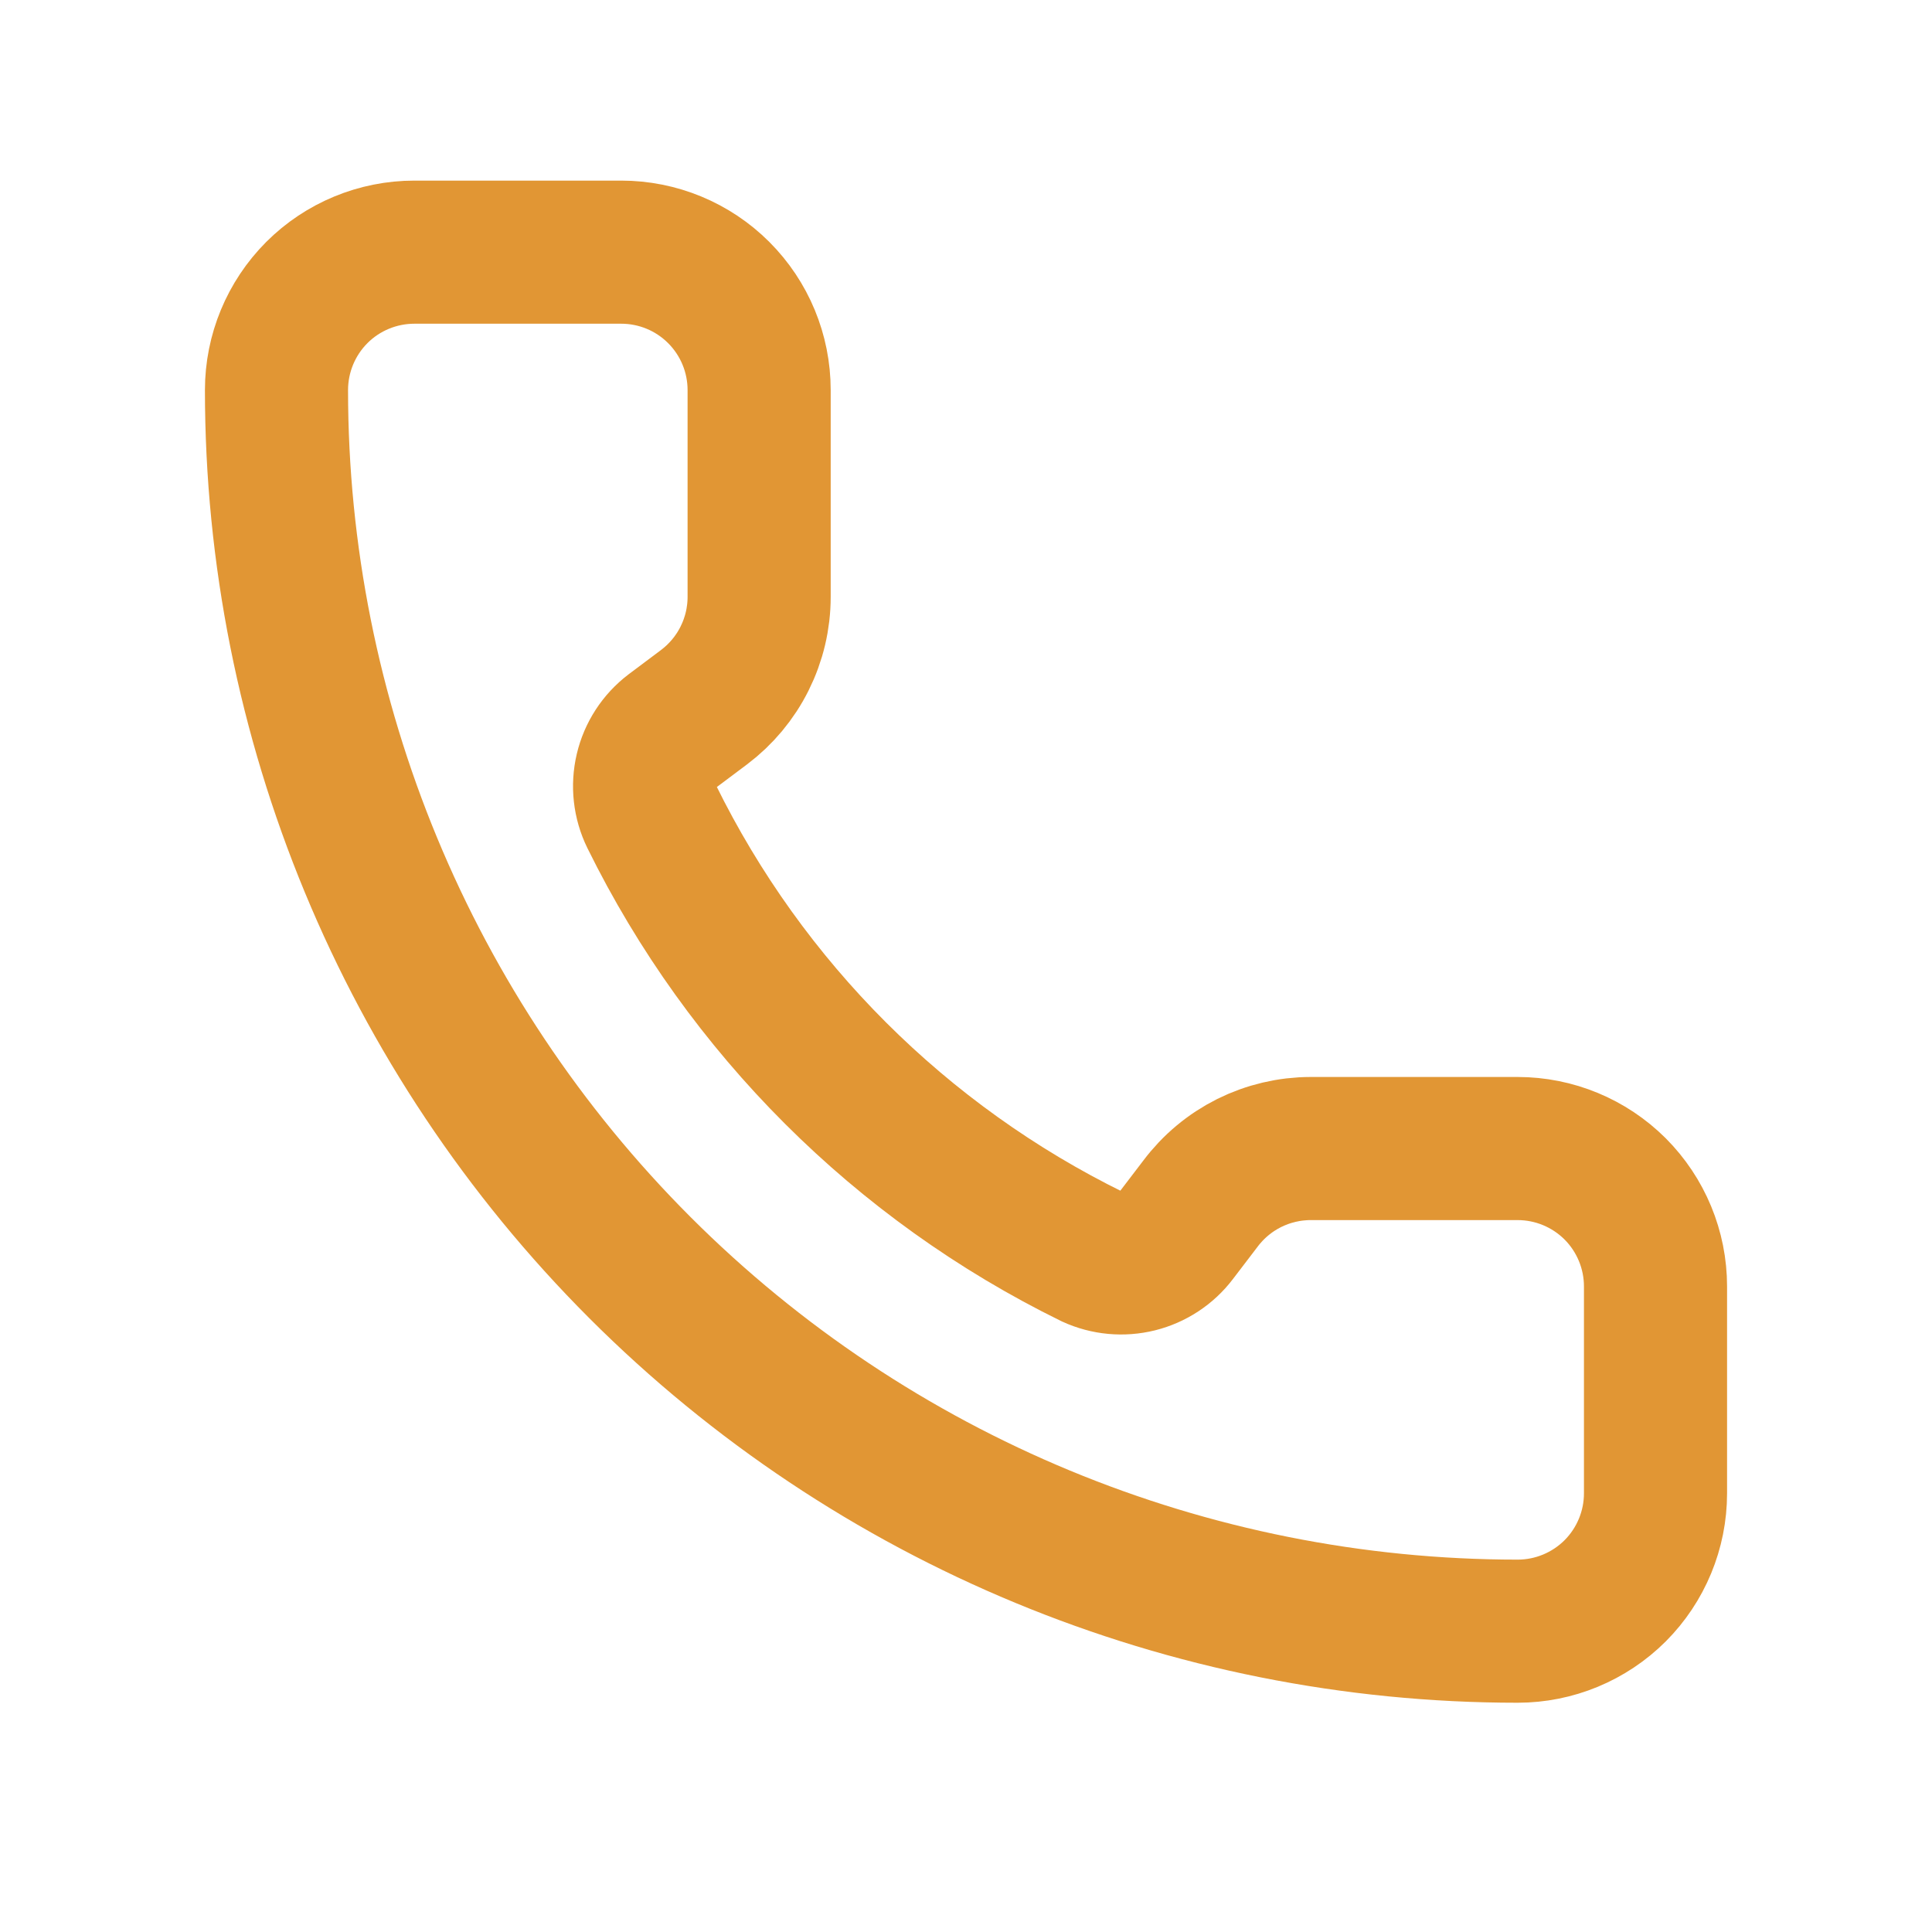 <svg width="27" height="27" viewBox="0 0 27 27" fill="none" xmlns="http://www.w3.org/2000/svg">
<path d="M15.265 17.562C15.464 17.653 15.688 17.674 15.901 17.621C16.113 17.568 16.302 17.444 16.434 17.27L16.776 16.822C16.956 16.582 17.189 16.388 17.456 16.254C17.724 16.121 18.019 16.051 18.318 16.051H21.209C21.72 16.051 22.21 16.254 22.572 16.615C22.933 16.977 23.136 17.467 23.136 17.978V20.869C23.136 21.38 22.933 21.87 22.572 22.232C22.21 22.593 21.72 22.796 21.209 22.796C16.609 22.796 12.197 20.969 8.944 17.716C5.691 14.463 3.864 10.051 3.864 5.451C3.864 4.94 4.067 4.45 4.428 4.088C4.789 3.727 5.28 3.524 5.791 3.524H8.682C9.193 3.524 9.683 3.727 10.044 4.088C10.406 4.45 10.609 4.94 10.609 5.451V8.342C10.609 8.641 10.539 8.936 10.405 9.204C10.272 9.471 10.077 9.704 9.838 9.884L9.387 10.222C9.21 10.357 9.085 10.549 9.034 10.766C8.983 10.982 9.008 11.21 9.106 11.41C10.423 14.085 12.589 16.248 15.265 17.562Z" stroke="#E19634" stroke-width="2" stroke-linecap="round"/>
</svg>
